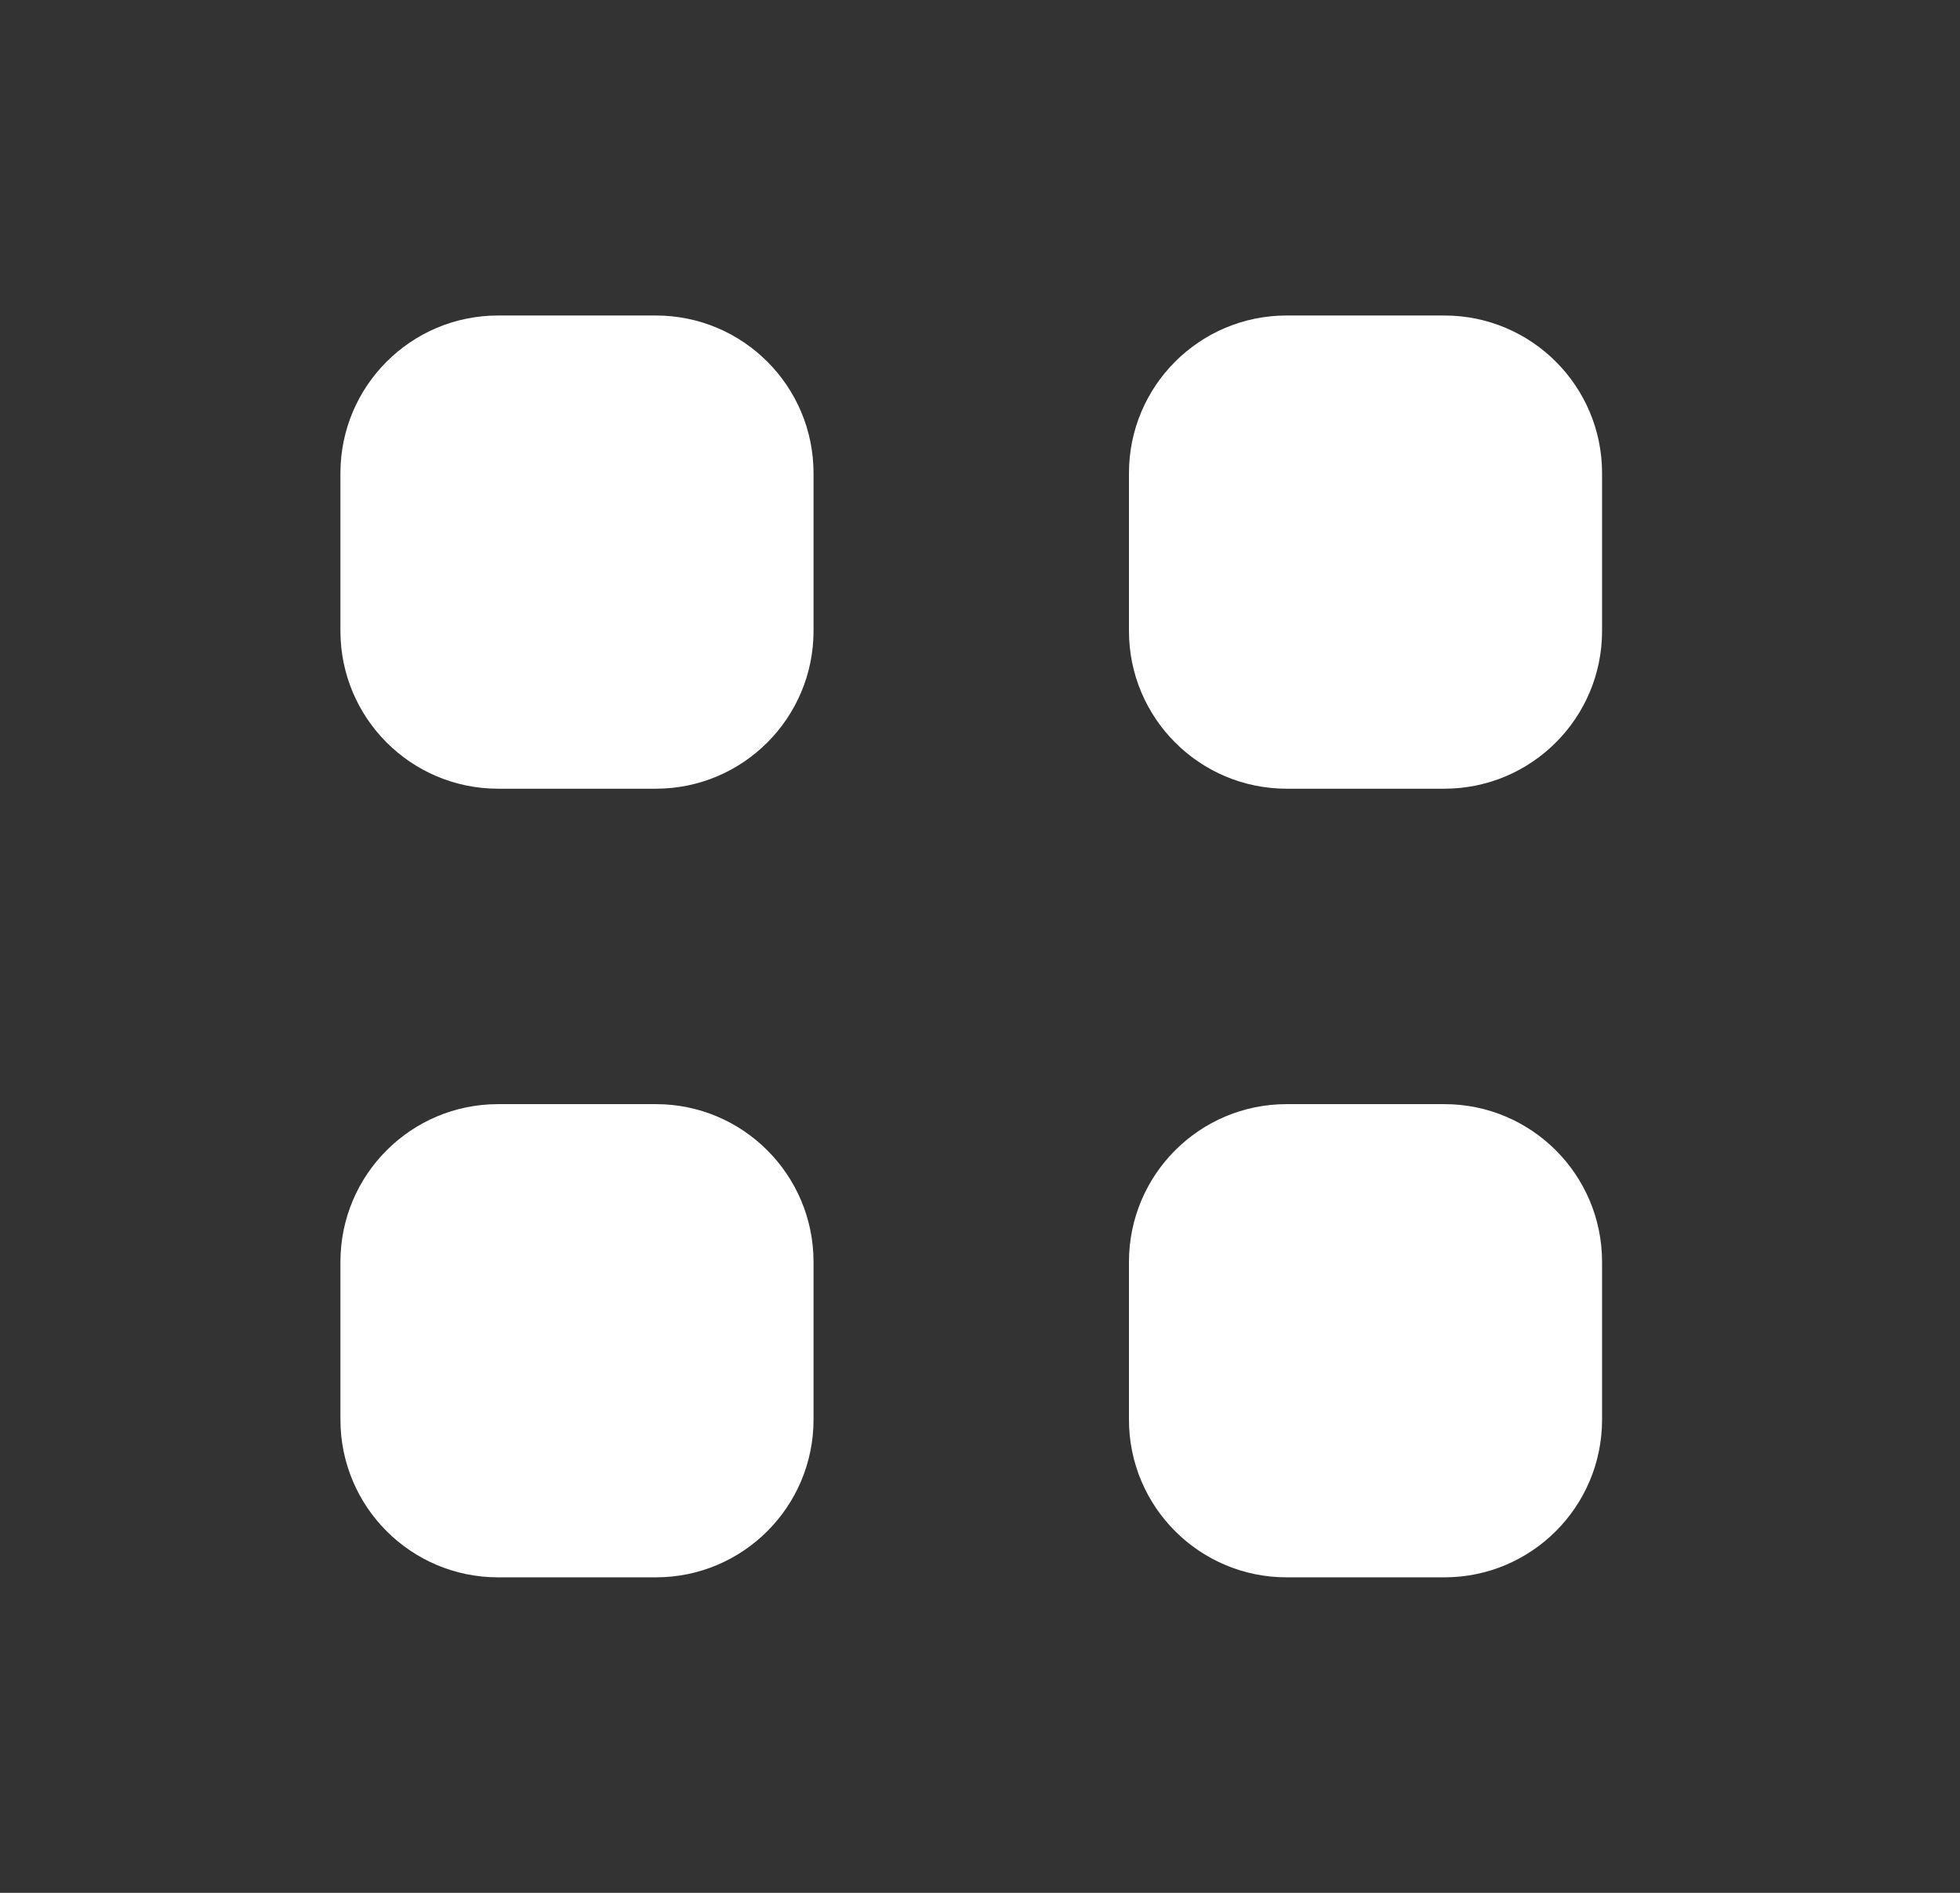 <svg width="29" height="28" viewBox="0 0 29 28" fill="none" xmlns="http://www.w3.org/2000/svg">
<rect x="0" y="0" width="29" height="28" fill="#333333" stroke="none"/>
<path fill-rule="evenodd" clip-rule="evenodd" d="M19.037 4.667C17.748 4.667 16.704 5.711 16.704 7V9.333C16.704 10.622 17.748 11.667 19.037 11.667H21.37C22.659 11.667 23.704 10.622 23.704 9.333V7C23.704 5.711 22.659 4.667 21.37 4.667H19.037ZM7.37 16.333C6.082 16.333 5.037 17.378 5.037 18.667V21C5.037 22.289 6.082 23.333 7.37 23.333H9.704C10.992 23.333 12.037 22.289 12.037 21V18.667C12.037 17.378 10.992 16.333 9.704 16.333H7.37ZM5.037 7C5.037 5.711 6.082 4.667 7.37 4.667H9.704C10.992 4.667 12.037 5.711 12.037 7V9.333C12.037 10.622 10.992 11.667 9.704 11.667H7.37C6.082 11.667 5.037 10.622 5.037 9.333V7ZM19.037 16.333C17.748 16.333 16.704 17.378 16.704 18.667V21C16.704 22.289 17.748 23.333 19.037 23.333H21.37C22.659 23.333 23.704 22.289 23.704 21V18.667C23.704 17.378 22.659 16.333 21.37 16.333H19.037Z" fill="white"/>
</svg>

